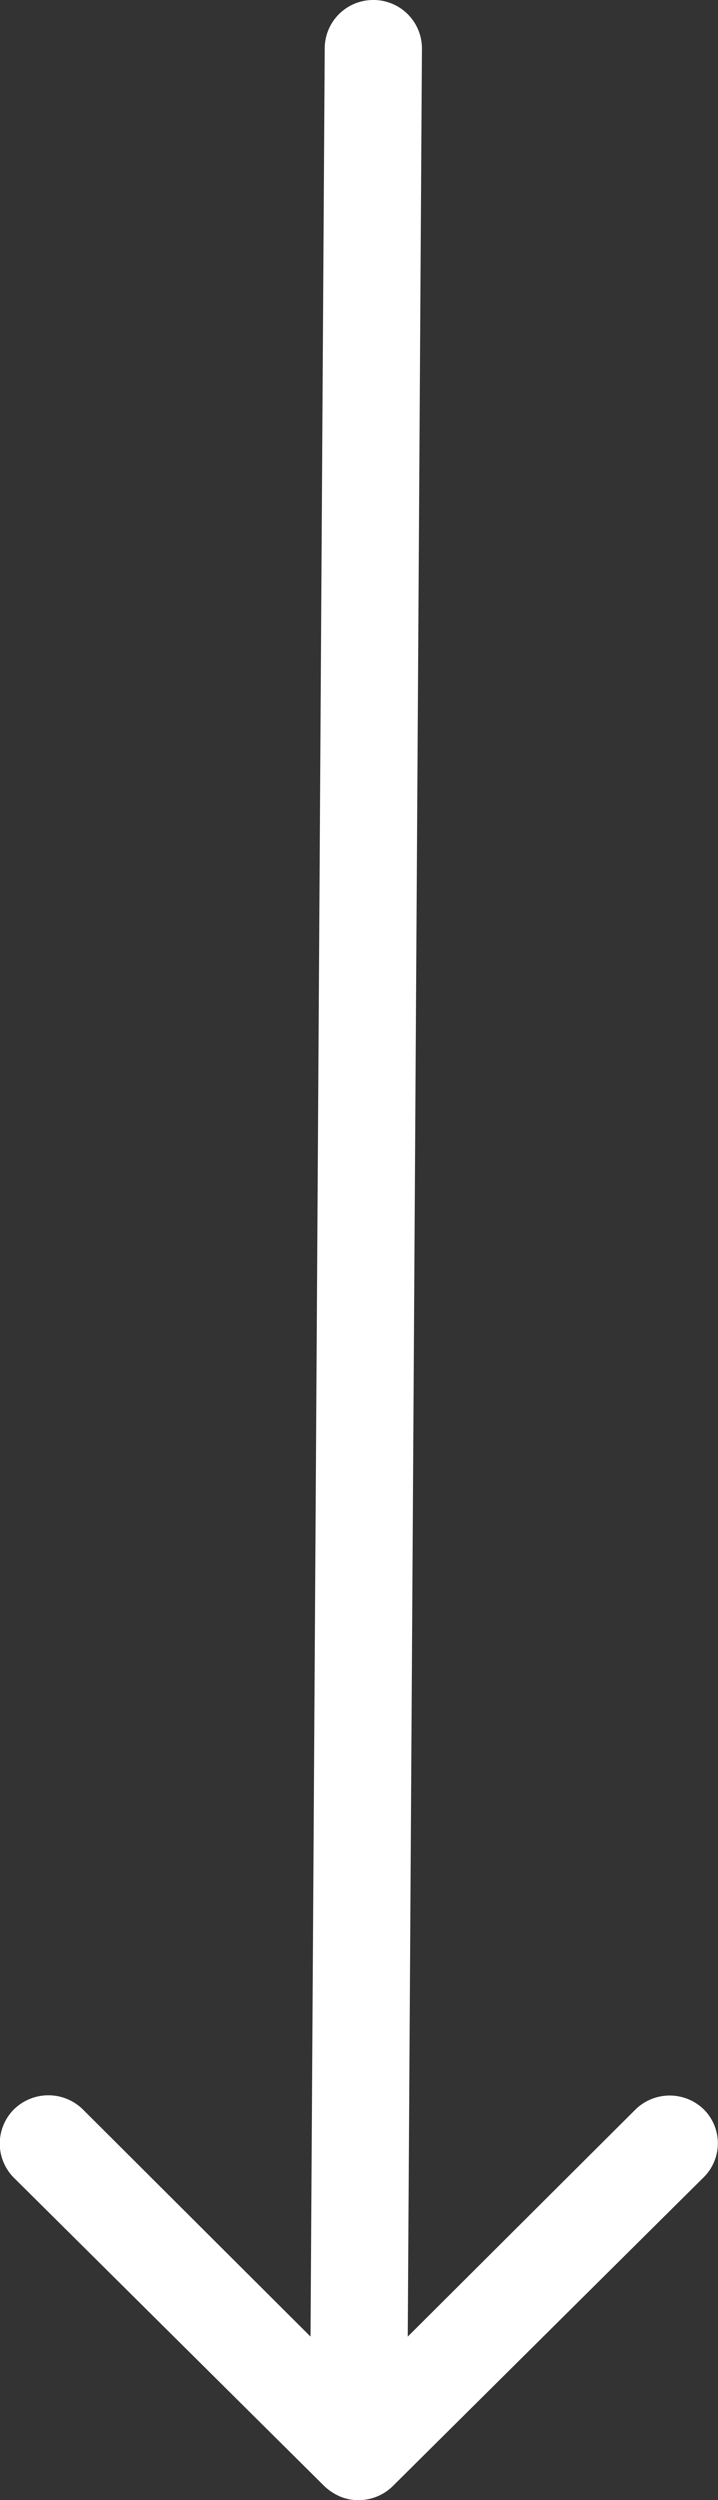 <svg xmlns="http://www.w3.org/2000/svg" width="13.501" height="46.986" viewBox="0 0 13.501 46.986">
  <rect x="0" y="0" width="13.501" height="46.986" fill="#333333" stroke="none"/>
  <path id="Icon_ionic-ios-arrow-round-back" data-name="Icon ionic-ios-arrow-round-back" d="M20.791,11.51a.919.919,0,0,0-.007,1.294l4.268,4.282-43.006-.267a.911.911,0,0,0-.907.914.911.911,0,0,0,.907.914l43.006.267L20.777,23.2a.925.925,0,0,0,.007,1.294.91.91,0,0,0,1.287-.007l5.794-5.836h0a1.026,1.026,0,0,0,.19-.288.872.872,0,0,0,.07-.352.916.916,0,0,0-.26-.64l-5.794-5.836A.9.9,0,0,0,20.791,11.51Z" transform="translate(24.753 18.861) rotate(90)" fill="#fff"/>
</svg>
